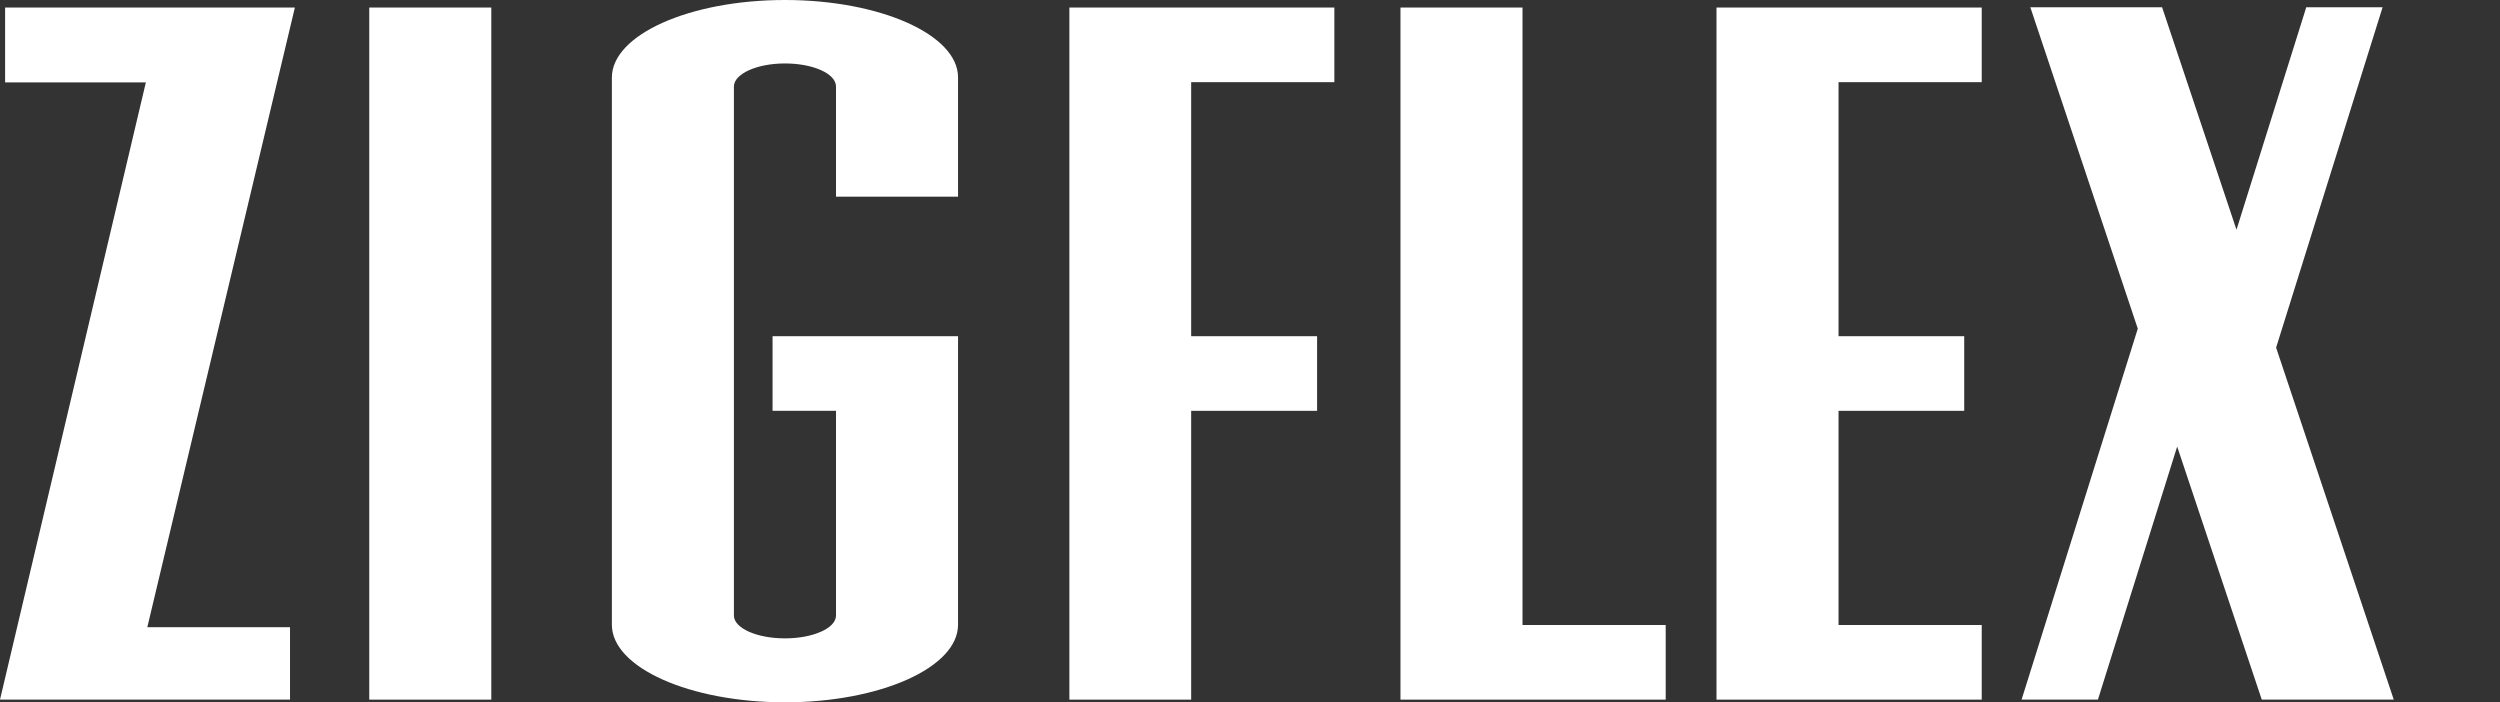 <?xml version="1.0" encoding="UTF-8" standalone="no"?>
<svg
    class="brxe-svg logo__svg" 
    xmlns="http://www.w3.org/2000/svg" 
    xmlns:xlink="http://www.w3.org/1999/xlink" 
    viewBox="0 0 102.84 28.88"
    fill="white"
    >
    <rect x="0" y="0" width="102.84" height="28.88" fill="#333333" stroke="none"/>
    <defs>
        <clipPath id="clippath-1"><rect y="0" width="102.84" height="28.88" style="fill:none;"></rect></clipPath>
        <clipPath id="clippath-3"><rect y="0" width="102.84" height="28.88" style="fill:none;"></rect></clipPath>
    </defs>
    <g id="logo-lvl2">
        <polygon points=".21 .31 .21 3.39 6 3.39 0 28.78 11.93 28.78 11.93 25.8 6.06 25.8 12.13 .31 .21 .31" ></polygon>
        <rect x="15.19" y=".31" width="5.02" height="28.47" ></rect>
        <polygon points="57.61 .31 57.61 28.78 68.52 28.78 68.52 25.71 62.63 25.71 62.63 .31 57.61 .31" ></polygon>
        <g style="clip-path:url(#clippath-1);">
            <path d="m39.41,8.09V3.18C39.41,1.43,36.21,0,32.29,0s-7.12,1.43-7.12,3.19v22.51c0,1.76,3.2,3.19,7.12,3.19s7.12-1.43,7.12-3.19v-11.87h-7.63v3.07h2.61v8.42c0,.52-.94.94-2.1.94s-2.1-.42-2.1-.94V3.56c0-.52.94-.95,2.1-.95s2.1.42,2.1.95v4.53h5.02Z" ></path>
        </g>
        <polygon points="43.99 .31 43.99 28.78 49 28.78 49 16.9 54.18 16.9 54.18 13.83 49 13.83 49 3.38 54.89 3.38 54.89 .31 43.99 .31" ></polygon>
        <polygon points="75.63 .31 70.61 .31 70.61 28.78 81.52 28.78 81.52 25.71 75.63 25.71 75.63 16.9 80.8 16.9 80.8 13.83 75.63 13.83 75.63 3.38 81.52 3.38 81.52 .31 75.63 .31" ></polygon>
        <polygon points="94.87 .3 92 9.45 88.94 .3 83.52 .3 87.94 13.52 83.16 28.78 86.3 28.78 89.56 18.37 93.04 28.78 98.47 28.78 93.63 14.3 98.01 .3 94.87 .3" ></polygon>
        <g style="clip-path:url(#clippath-3); fill:none;">
            <path d="m100.18,2.24v-.78h.52c.27,0,.55.06.55.37,0,.38-.29.41-.62.41h-.46Zm0,.32h.44l.66,1.1h.42l-.71-1.11c.37-.05.65-.24.65-.69,0-.5-.29-.71-.89-.71h-.96v2.52h.38v-1.1Zm.46,2.02c1.18,0,2.19-.93,2.19-2.2s-1.01-2.17-2.19-2.17-2.22.92-2.22,2.17,1.01,2.2,2.22,2.2m-1.79-2.2c0-1.03.78-1.81,1.79-1.81s1.76.77,1.76,1.81-.77,1.83-1.76,1.83-1.79-.78-1.79-1.83" ></path>
        </g>
    </g>
</svg>